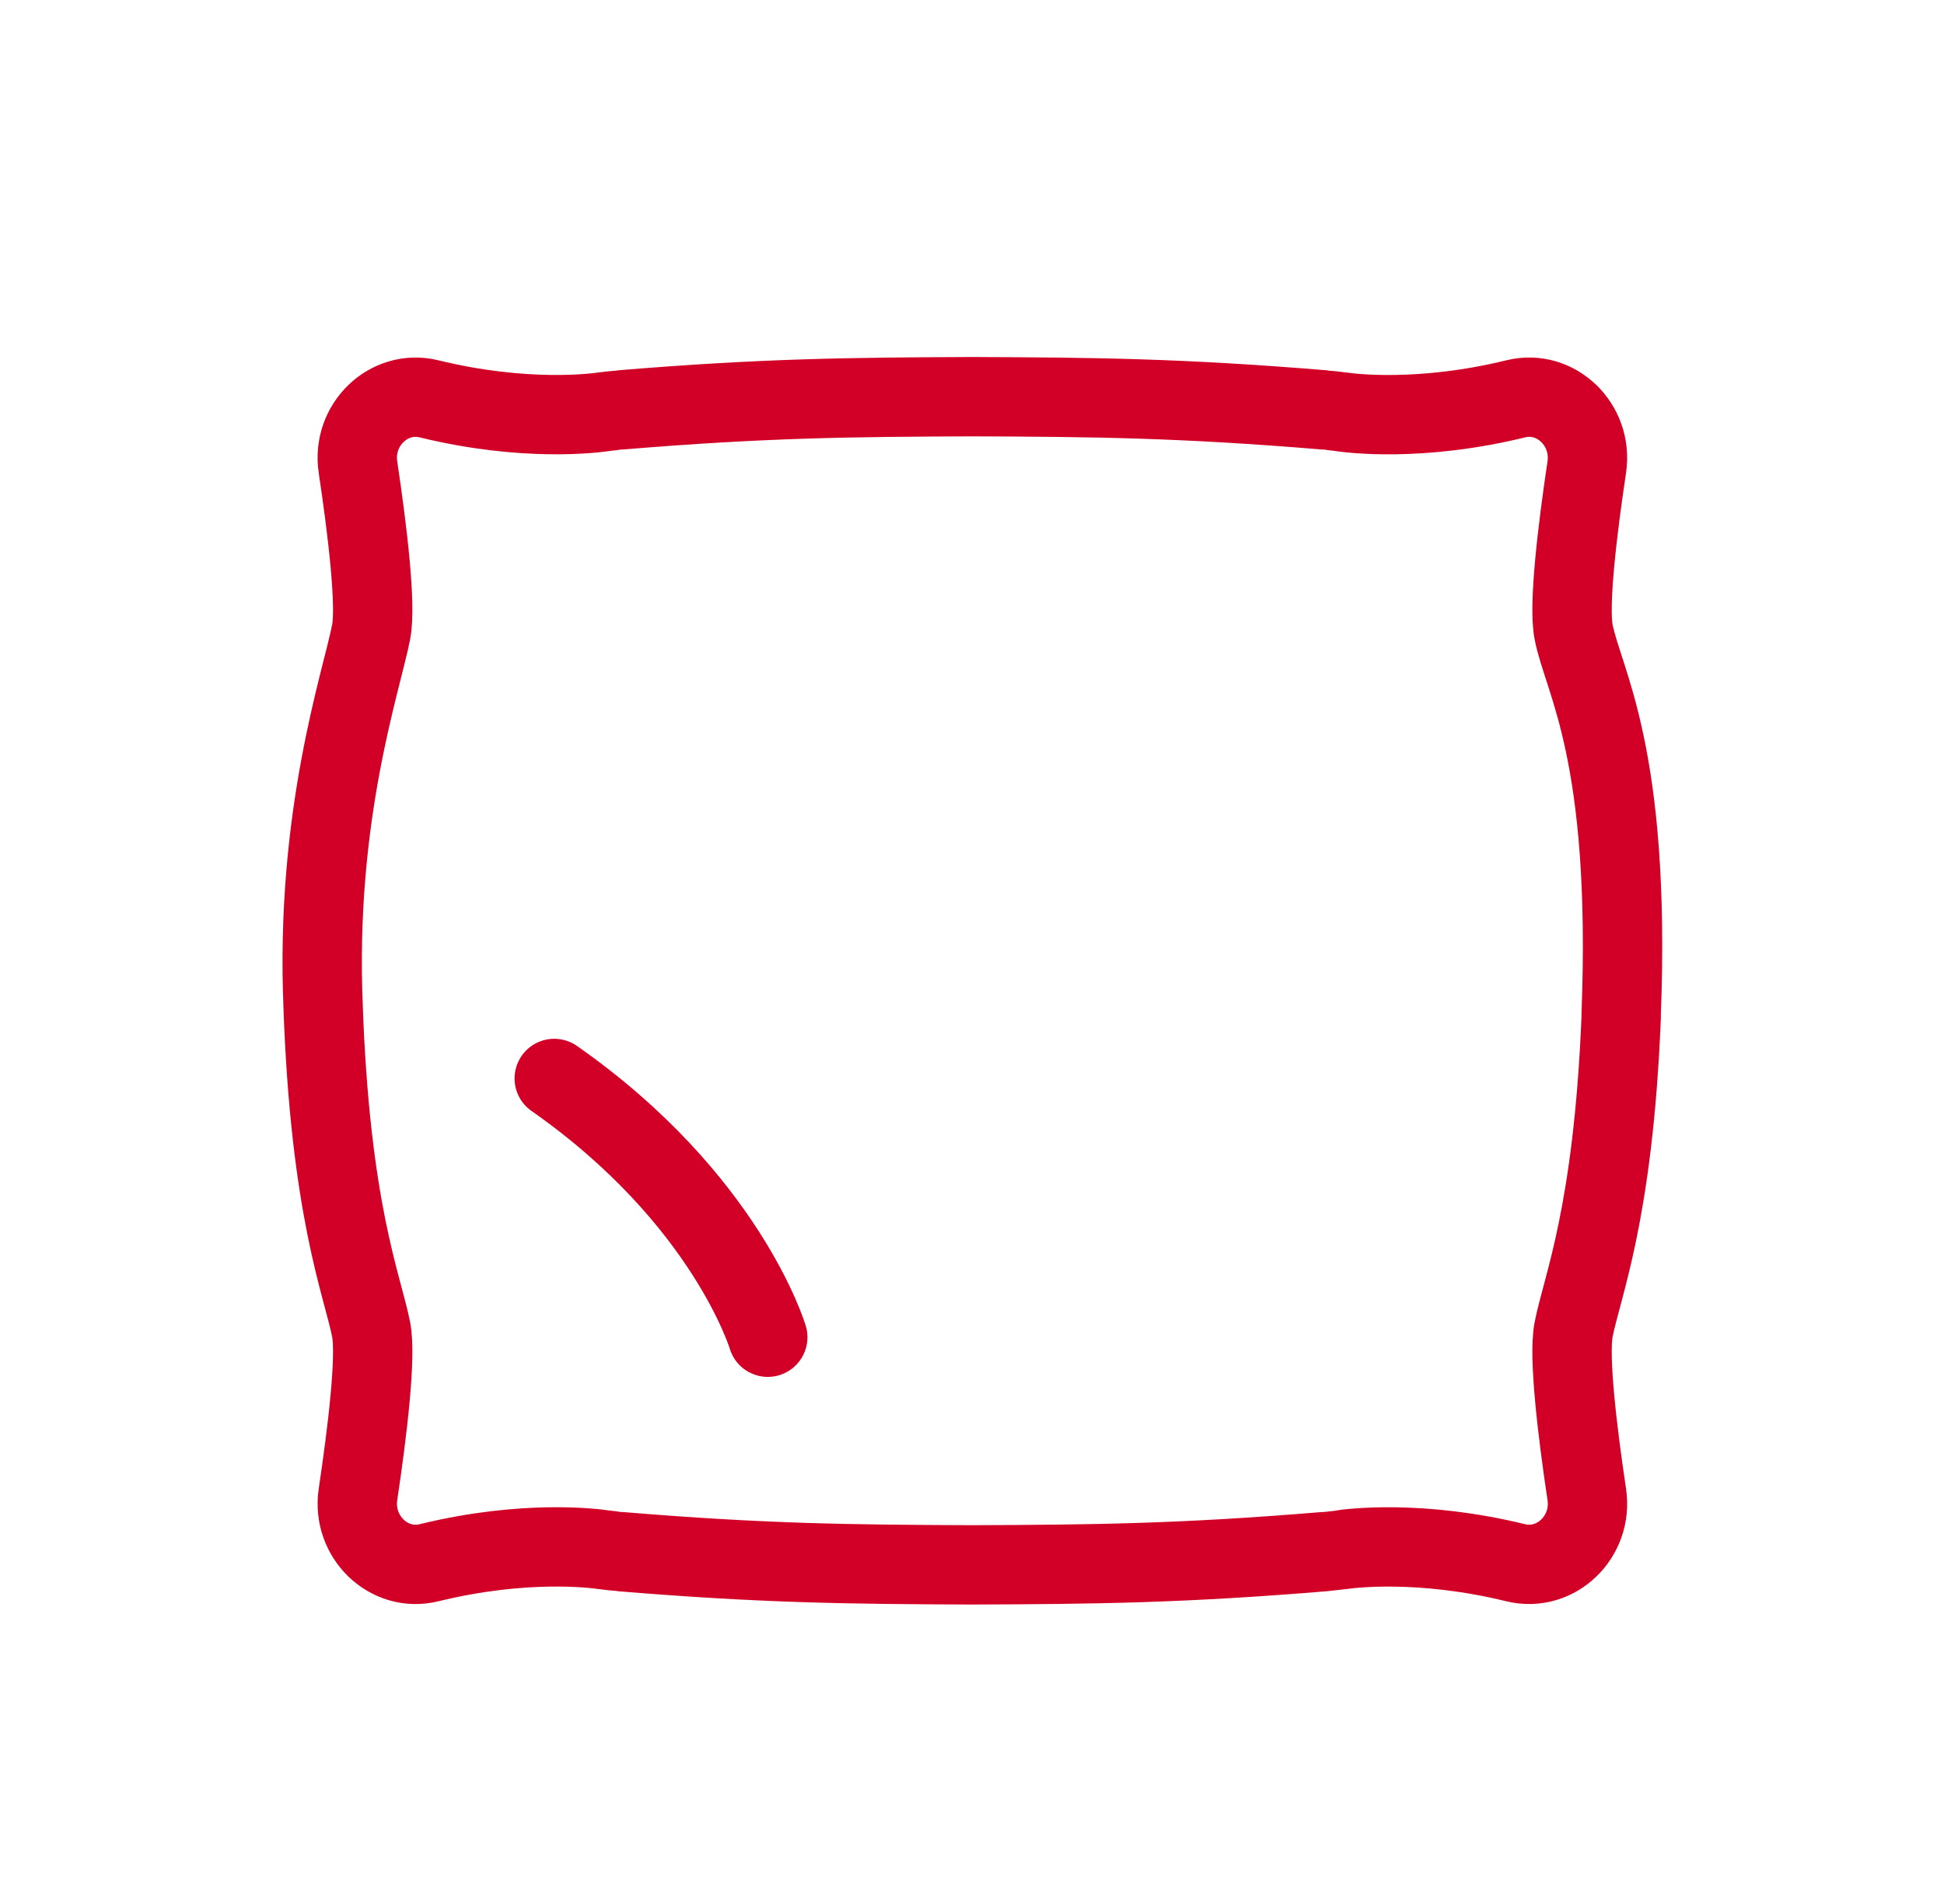 <svg width="49" height="48" viewBox="0 0 49 48" fill="none" xmlns="http://www.w3.org/2000/svg">
<path d="M8.14 25.265C8.317 30.511 9.136 32.4 9.355 33.519C9.488 34.2 9.26 36.092 9.023 37.676C8.866 38.737 9.797 39.646 10.815 39.397C13.233 38.806 14.989 39.035 15.224 39.071C15.242 39.074 15.618 39.117 15.638 39.117C19.237 39.415 21.392 39.44 24.646 39.451H24.374C27.628 39.44 29.782 39.415 33.382 39.117C33.399 39.117 33.776 39.074 33.795 39.071C34.028 39.037 35.784 38.806 38.204 39.397C39.222 39.644 40.155 38.737 39.996 37.676C39.759 36.092 39.532 34.2 39.664 33.519C39.877 32.43 40.662 30.605 40.863 25.652V25.57C41.115 18.983 39.908 17.185 39.664 15.932C39.532 15.251 39.759 13.36 39.996 11.775C40.153 10.714 39.222 9.805 38.204 10.055C35.786 10.646 34.03 10.416 33.795 10.38C33.778 10.377 33.401 10.334 33.382 10.334C29.782 10.036 27.628 10.011 24.374 10H24.646C21.392 10.011 19.237 10.036 15.638 10.334C15.62 10.334 15.244 10.377 15.224 10.38C14.992 10.414 13.235 10.646 10.815 10.055C9.797 9.807 8.864 10.714 9.023 11.775C9.26 13.36 9.488 15.251 9.355 15.932C9.112 17.185 7.932 20.569 8.147 25.429M19.352 33.712C19.352 33.712 18.312 30.225 13.97 27.188" stroke="#D20026" stroke-width="2" stroke-linecap="round" stroke-linejoin="round"></path>
</svg>
